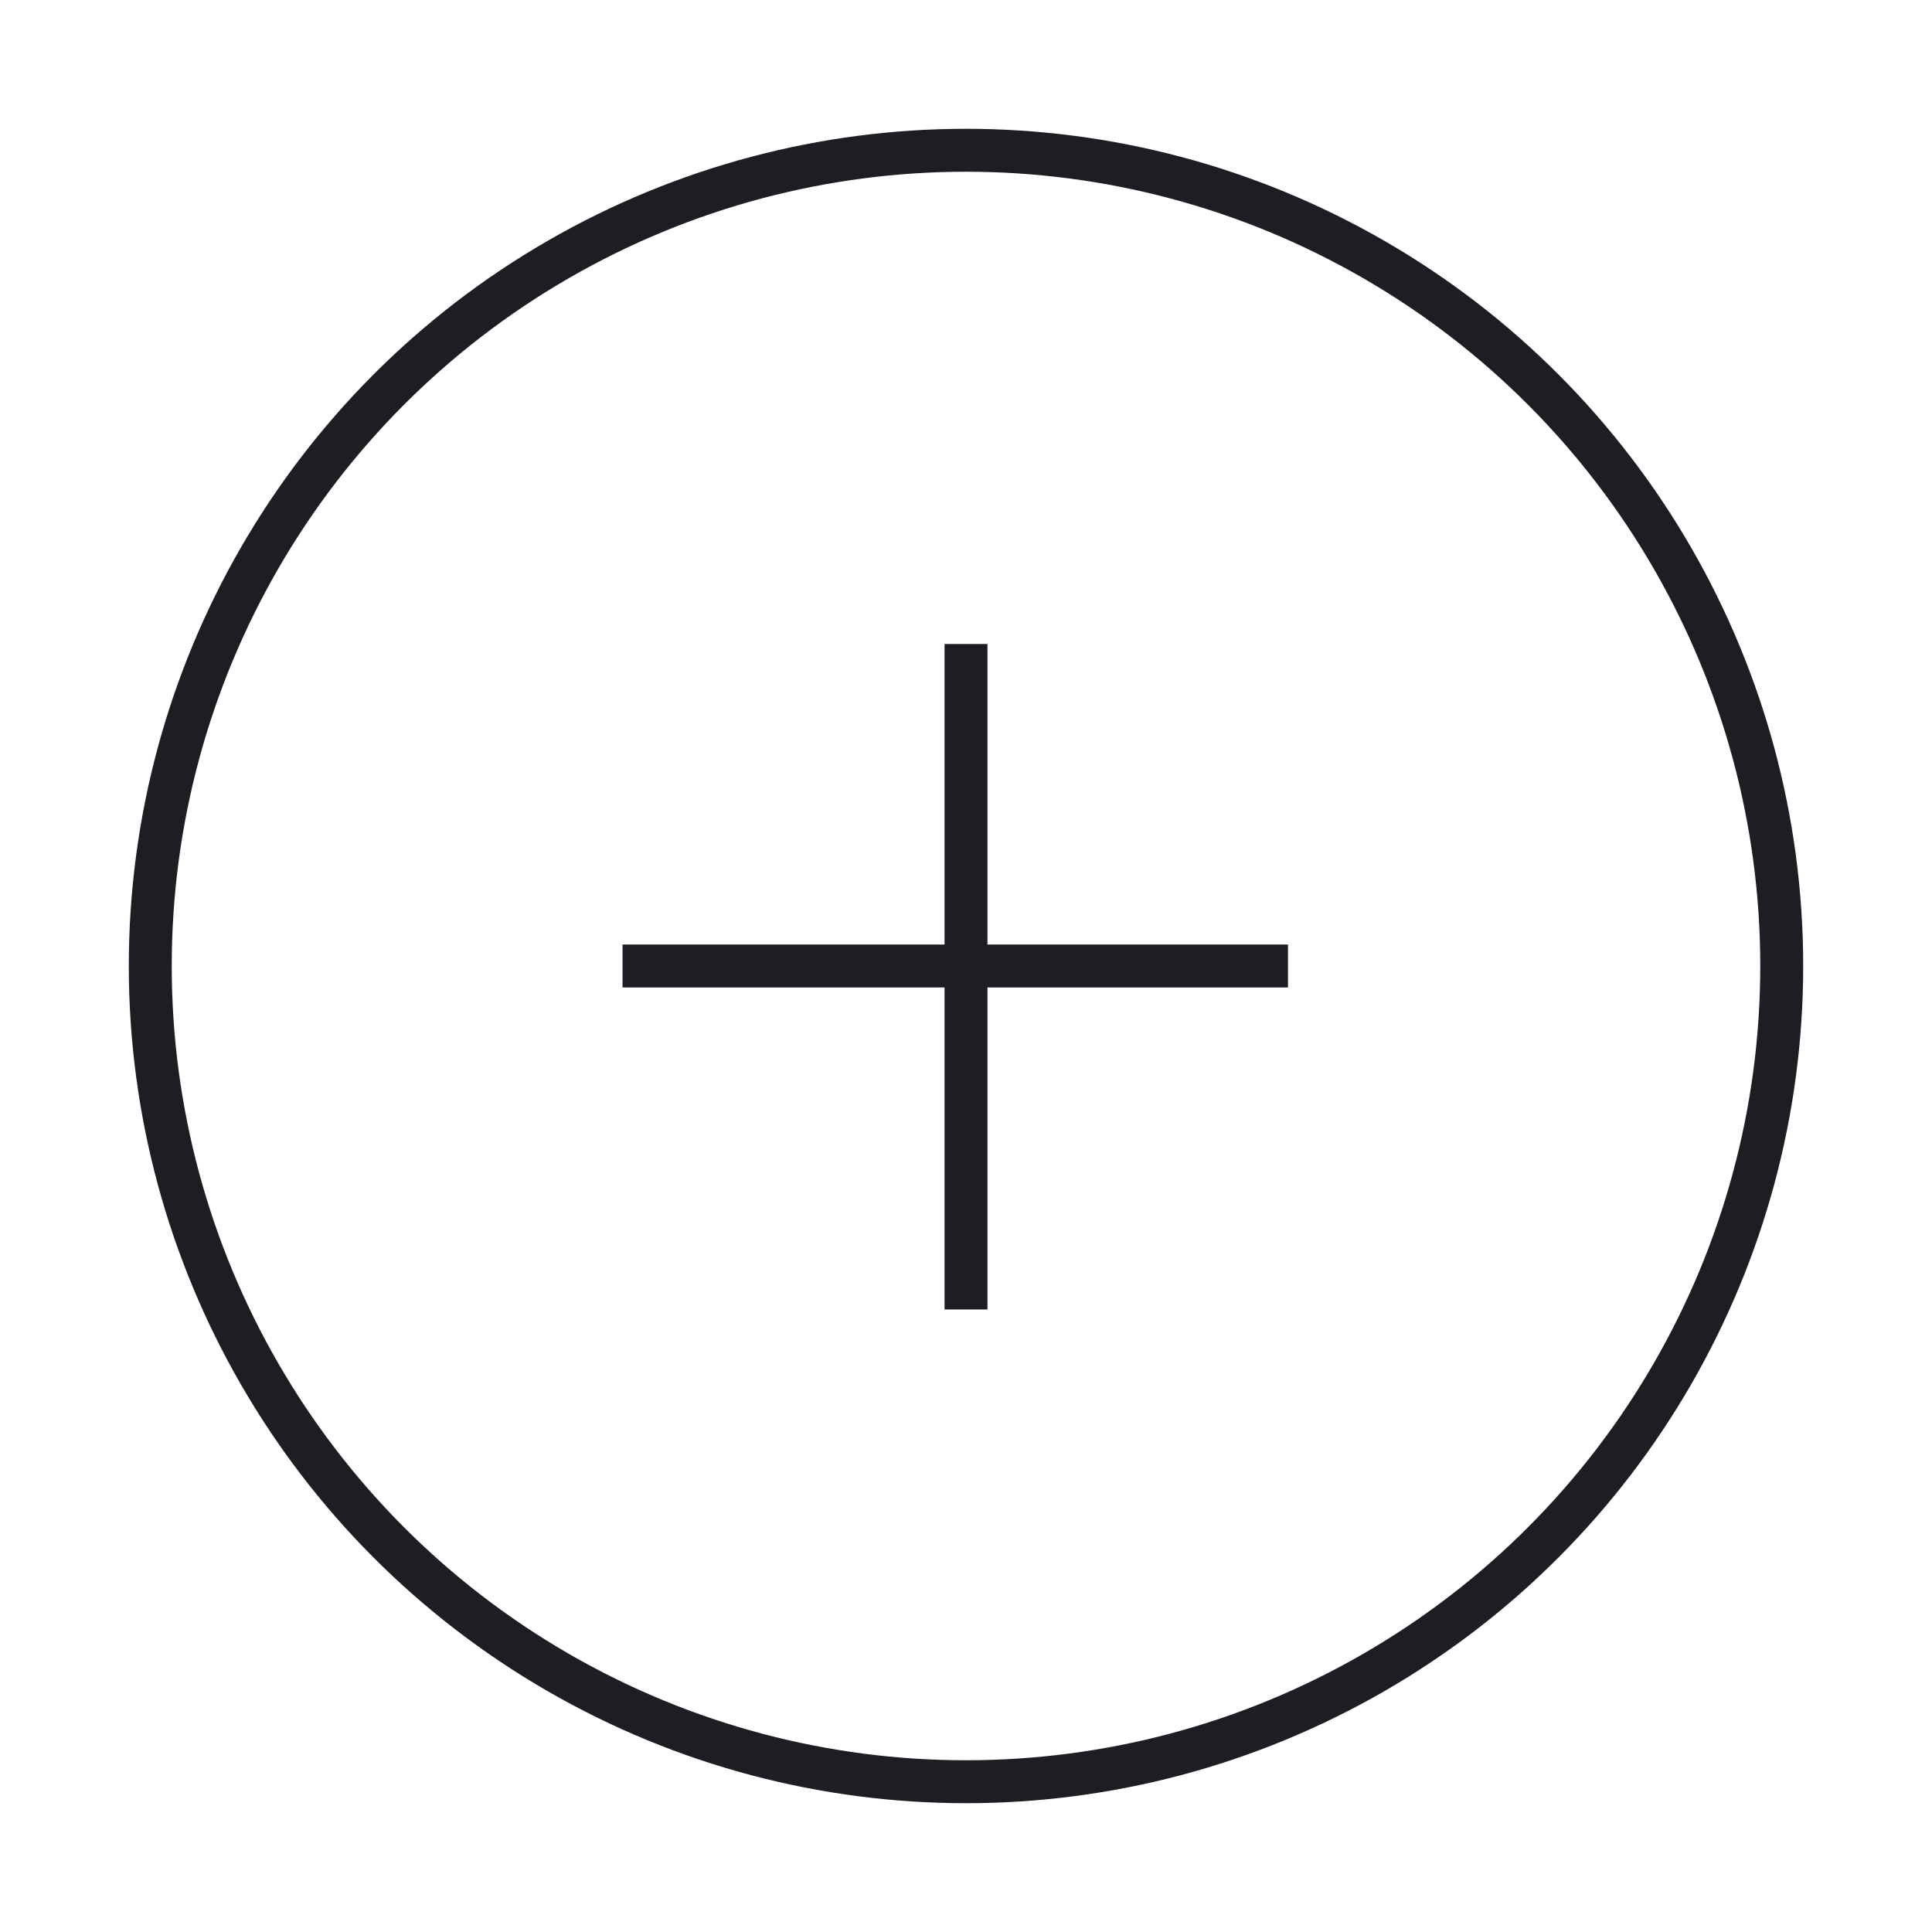 <svg width="90" height="90" viewBox="0 0 90 90" fill="none" xmlns="http://www.w3.org/2000/svg">
<rect width="90" height="90" fill="none"/>
<circle cx="45" cy="45" r="38" stroke="#1F1D23" stroke-width="2"/>
<rect x="44" y="30" width="2" height="31" fill="#1F1D23"/>
<rect x="29" y="46" width="2" height="31" transform="rotate(-90 29 46)" fill="#1F1D23"/>
</svg>
